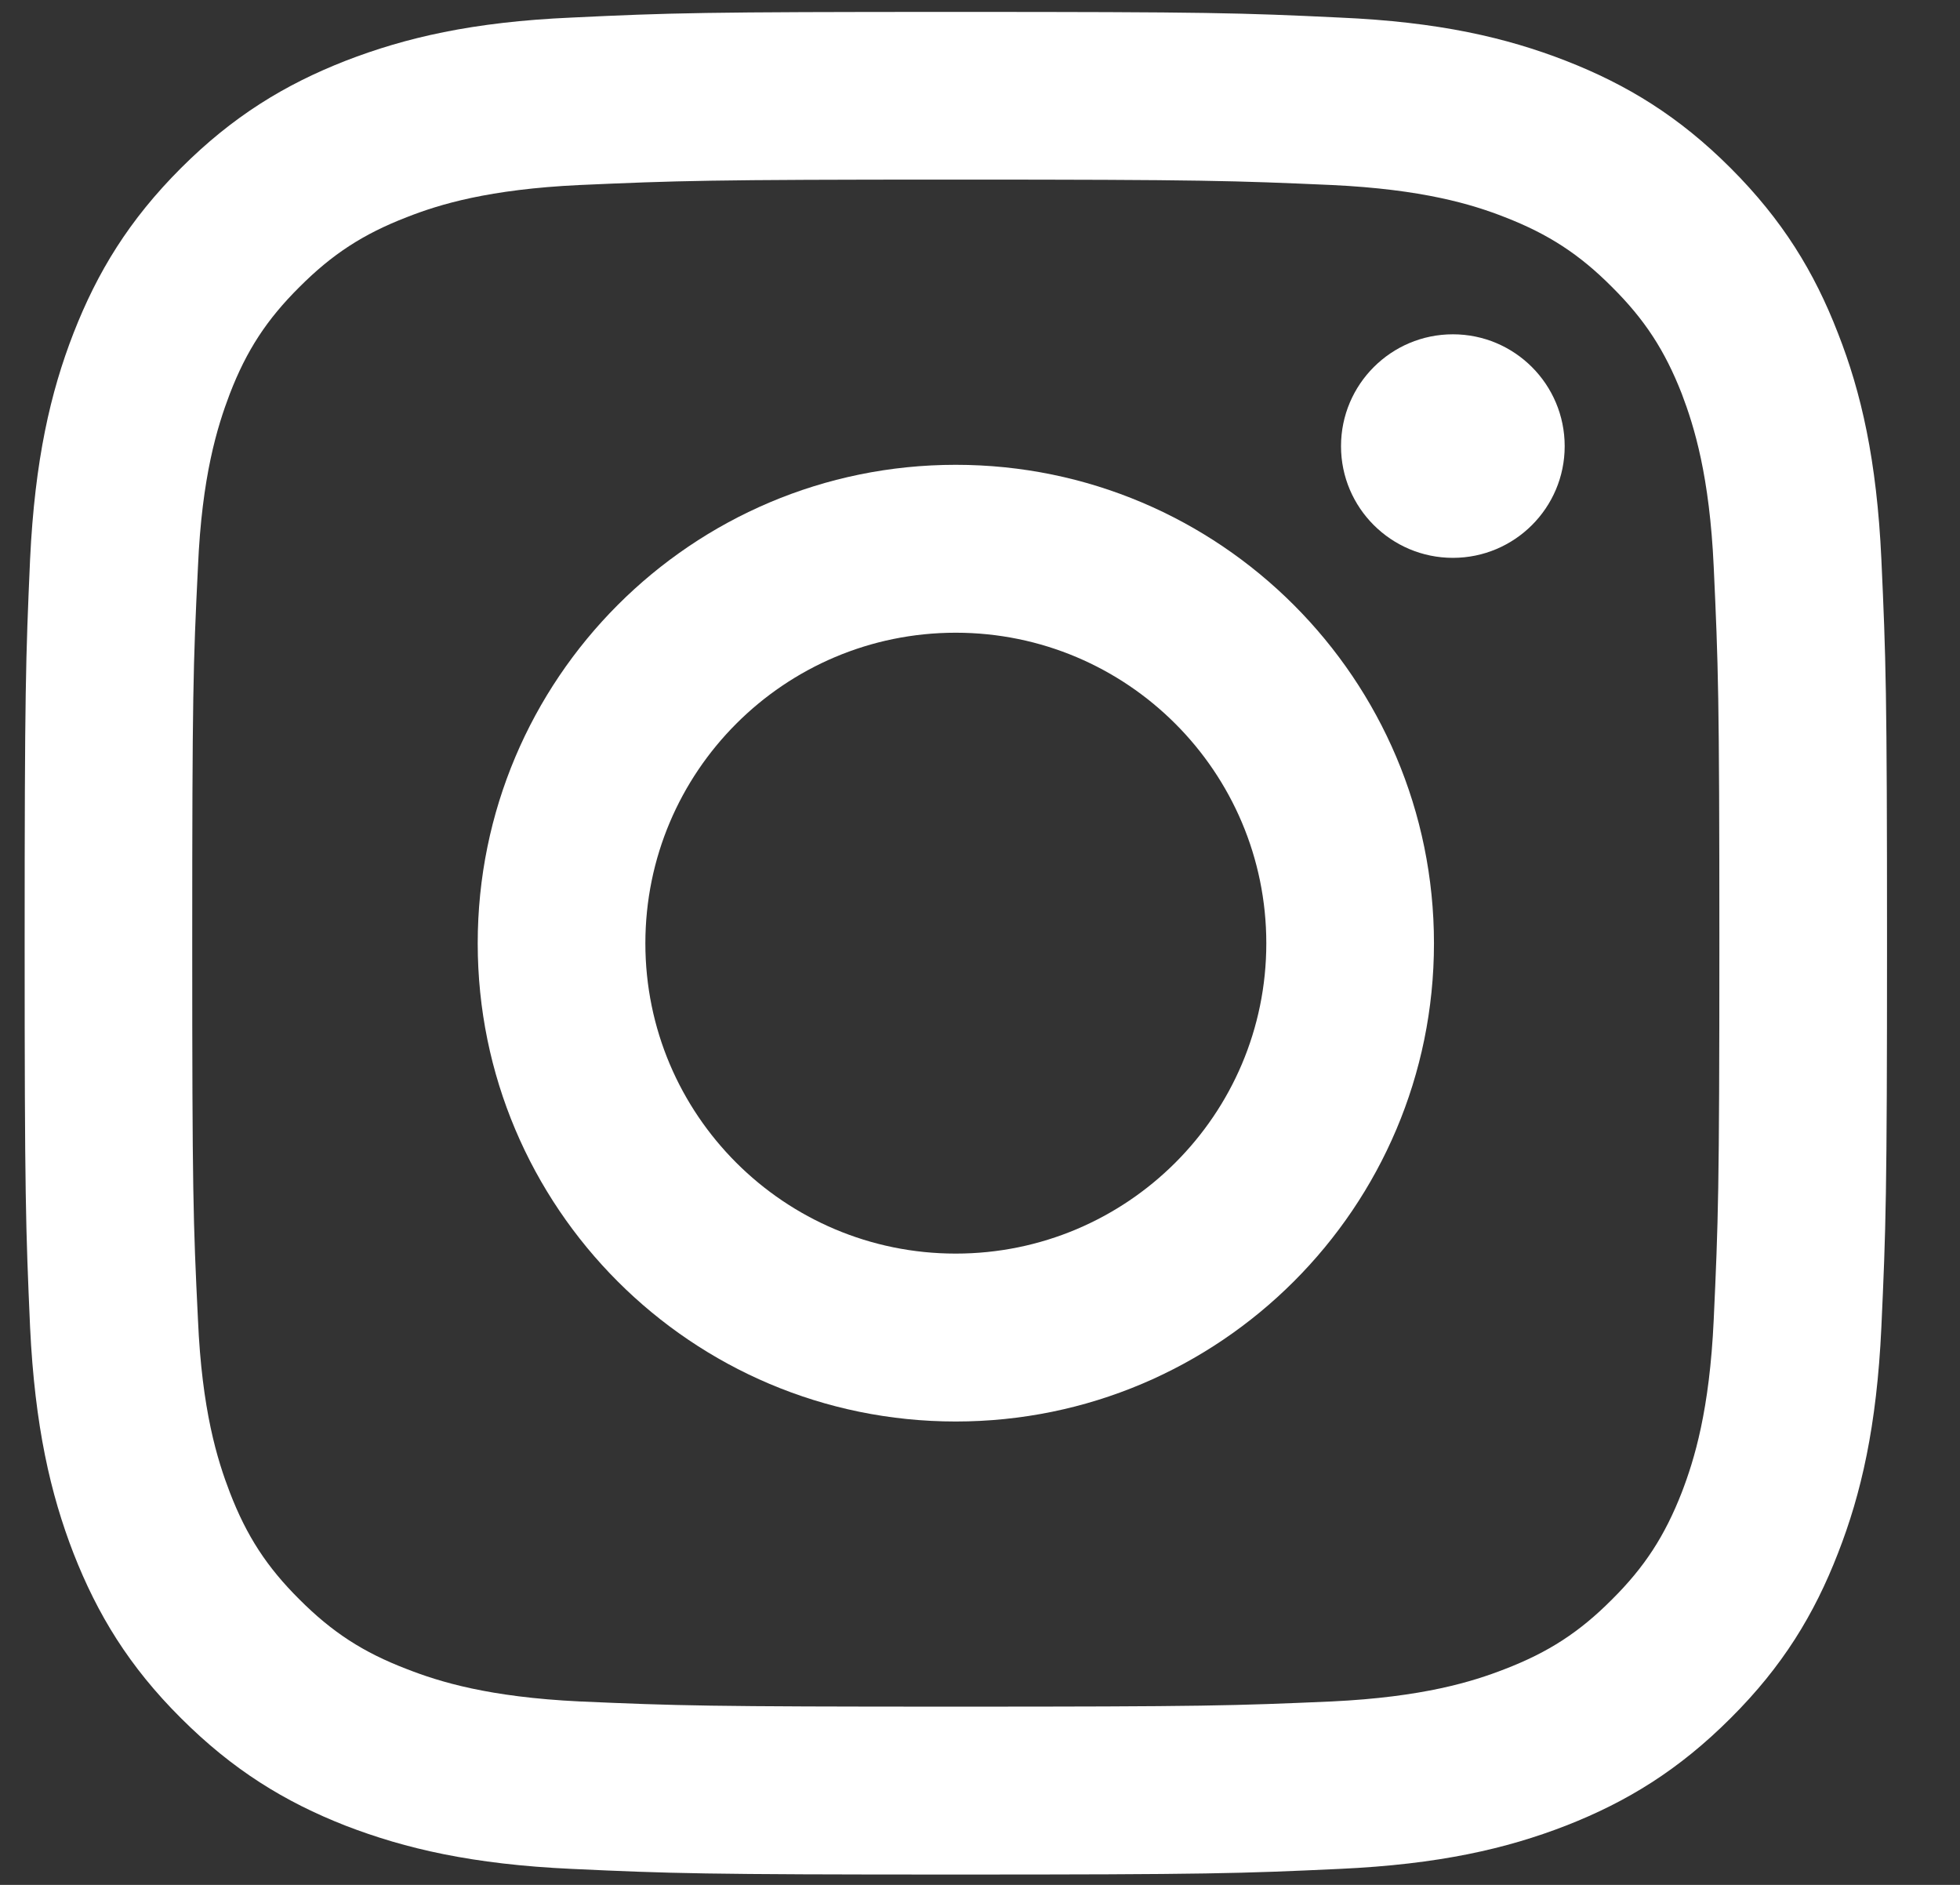<svg width="26" height="25" viewBox="0 0 26 25" fill="none" xmlns="http://www.w3.org/2000/svg">
<rect x="0" y="0" width="26" height="25" fill="#333333" stroke="none"/>
<path d="M20.756 5.918C20.756 5.097 20.091 4.434 19.273 4.434C18.455 4.434 17.789 5.097 17.789 5.918C17.789 6.736 18.455 7.399 19.273 7.399C20.091 7.399 20.756 6.736 20.756 5.918Z" fill="white"/>
<path d="M22.733 17.502C22.678 18.706 22.476 19.36 22.309 19.795C22.084 20.371 21.817 20.784 21.382 21.216C20.952 21.648 20.54 21.915 19.964 22.137C19.529 22.307 18.872 22.509 17.668 22.567C16.366 22.624 15.98 22.636 12.678 22.636C9.379 22.636 8.99 22.624 7.688 22.567C6.483 22.509 5.829 22.307 5.395 22.137C4.815 21.915 4.406 21.648 3.974 21.216C3.539 20.784 3.271 20.371 3.049 19.795C2.882 19.36 2.678 18.706 2.626 17.502C2.562 16.199 2.55 15.807 2.55 12.512C2.55 9.21 2.562 8.821 2.626 7.519C2.678 6.315 2.882 5.661 3.049 5.222C3.271 4.647 3.539 4.237 3.974 3.805C4.406 3.373 4.815 3.105 5.395 2.881C5.829 2.71 6.483 2.511 7.688 2.454C8.99 2.397 9.379 2.382 12.678 2.382C15.98 2.382 16.366 2.397 17.668 2.454C18.872 2.511 19.529 2.71 19.964 2.881C20.54 3.105 20.952 3.373 21.382 3.805C21.817 4.237 22.084 4.647 22.309 5.222C22.476 5.661 22.678 6.315 22.733 7.519C22.793 8.821 22.808 9.21 22.808 12.512C22.808 15.807 22.793 16.199 22.733 17.502ZM24.957 7.418C24.896 6.101 24.689 5.202 24.381 4.419C24.067 3.607 23.646 2.918 22.957 2.229C22.272 1.544 21.583 1.123 20.771 0.806C19.985 0.5 19.088 0.29 17.771 0.233C16.455 0.17 16.034 0.158 12.678 0.158C9.324 0.158 8.901 0.17 7.584 0.233C6.27 0.29 5.375 0.5 4.585 0.806C3.775 1.123 3.087 1.544 2.401 2.229C1.712 2.918 1.292 3.607 0.975 4.419C0.67 5.202 0.462 6.101 0.399 7.418C0.341 8.734 0.327 9.156 0.327 12.512C0.327 15.866 0.341 16.286 0.399 17.603C0.462 18.917 0.67 19.815 0.975 20.602C1.292 21.412 1.712 22.103 2.401 22.789C3.087 23.474 3.775 23.898 4.585 24.215C5.375 24.52 6.27 24.728 7.584 24.788C8.901 24.849 9.324 24.863 12.678 24.863C16.034 24.863 16.455 24.849 17.771 24.788C19.088 24.728 19.985 24.52 20.771 24.215C21.583 23.898 22.272 23.474 22.957 22.789C23.646 22.103 24.067 21.412 24.381 20.602C24.689 19.815 24.896 18.917 24.957 17.603C25.017 16.286 25.032 15.866 25.032 12.512C25.032 9.156 25.017 8.734 24.957 7.418Z" fill="white"/>
<path d="M12.678 16.627C10.405 16.627 8.561 14.785 8.561 12.512C8.561 10.236 10.405 8.392 12.678 8.392C14.951 8.392 16.798 10.236 16.798 12.512C16.798 14.785 14.951 16.627 12.678 16.627ZM12.678 6.165C9.174 6.165 6.337 9.009 6.337 12.512C6.337 16.013 9.174 18.854 12.678 18.854C16.181 18.854 19.022 16.013 19.022 12.512C19.022 9.009 16.181 6.165 12.678 6.165Z" fill="white"/>
</svg>
